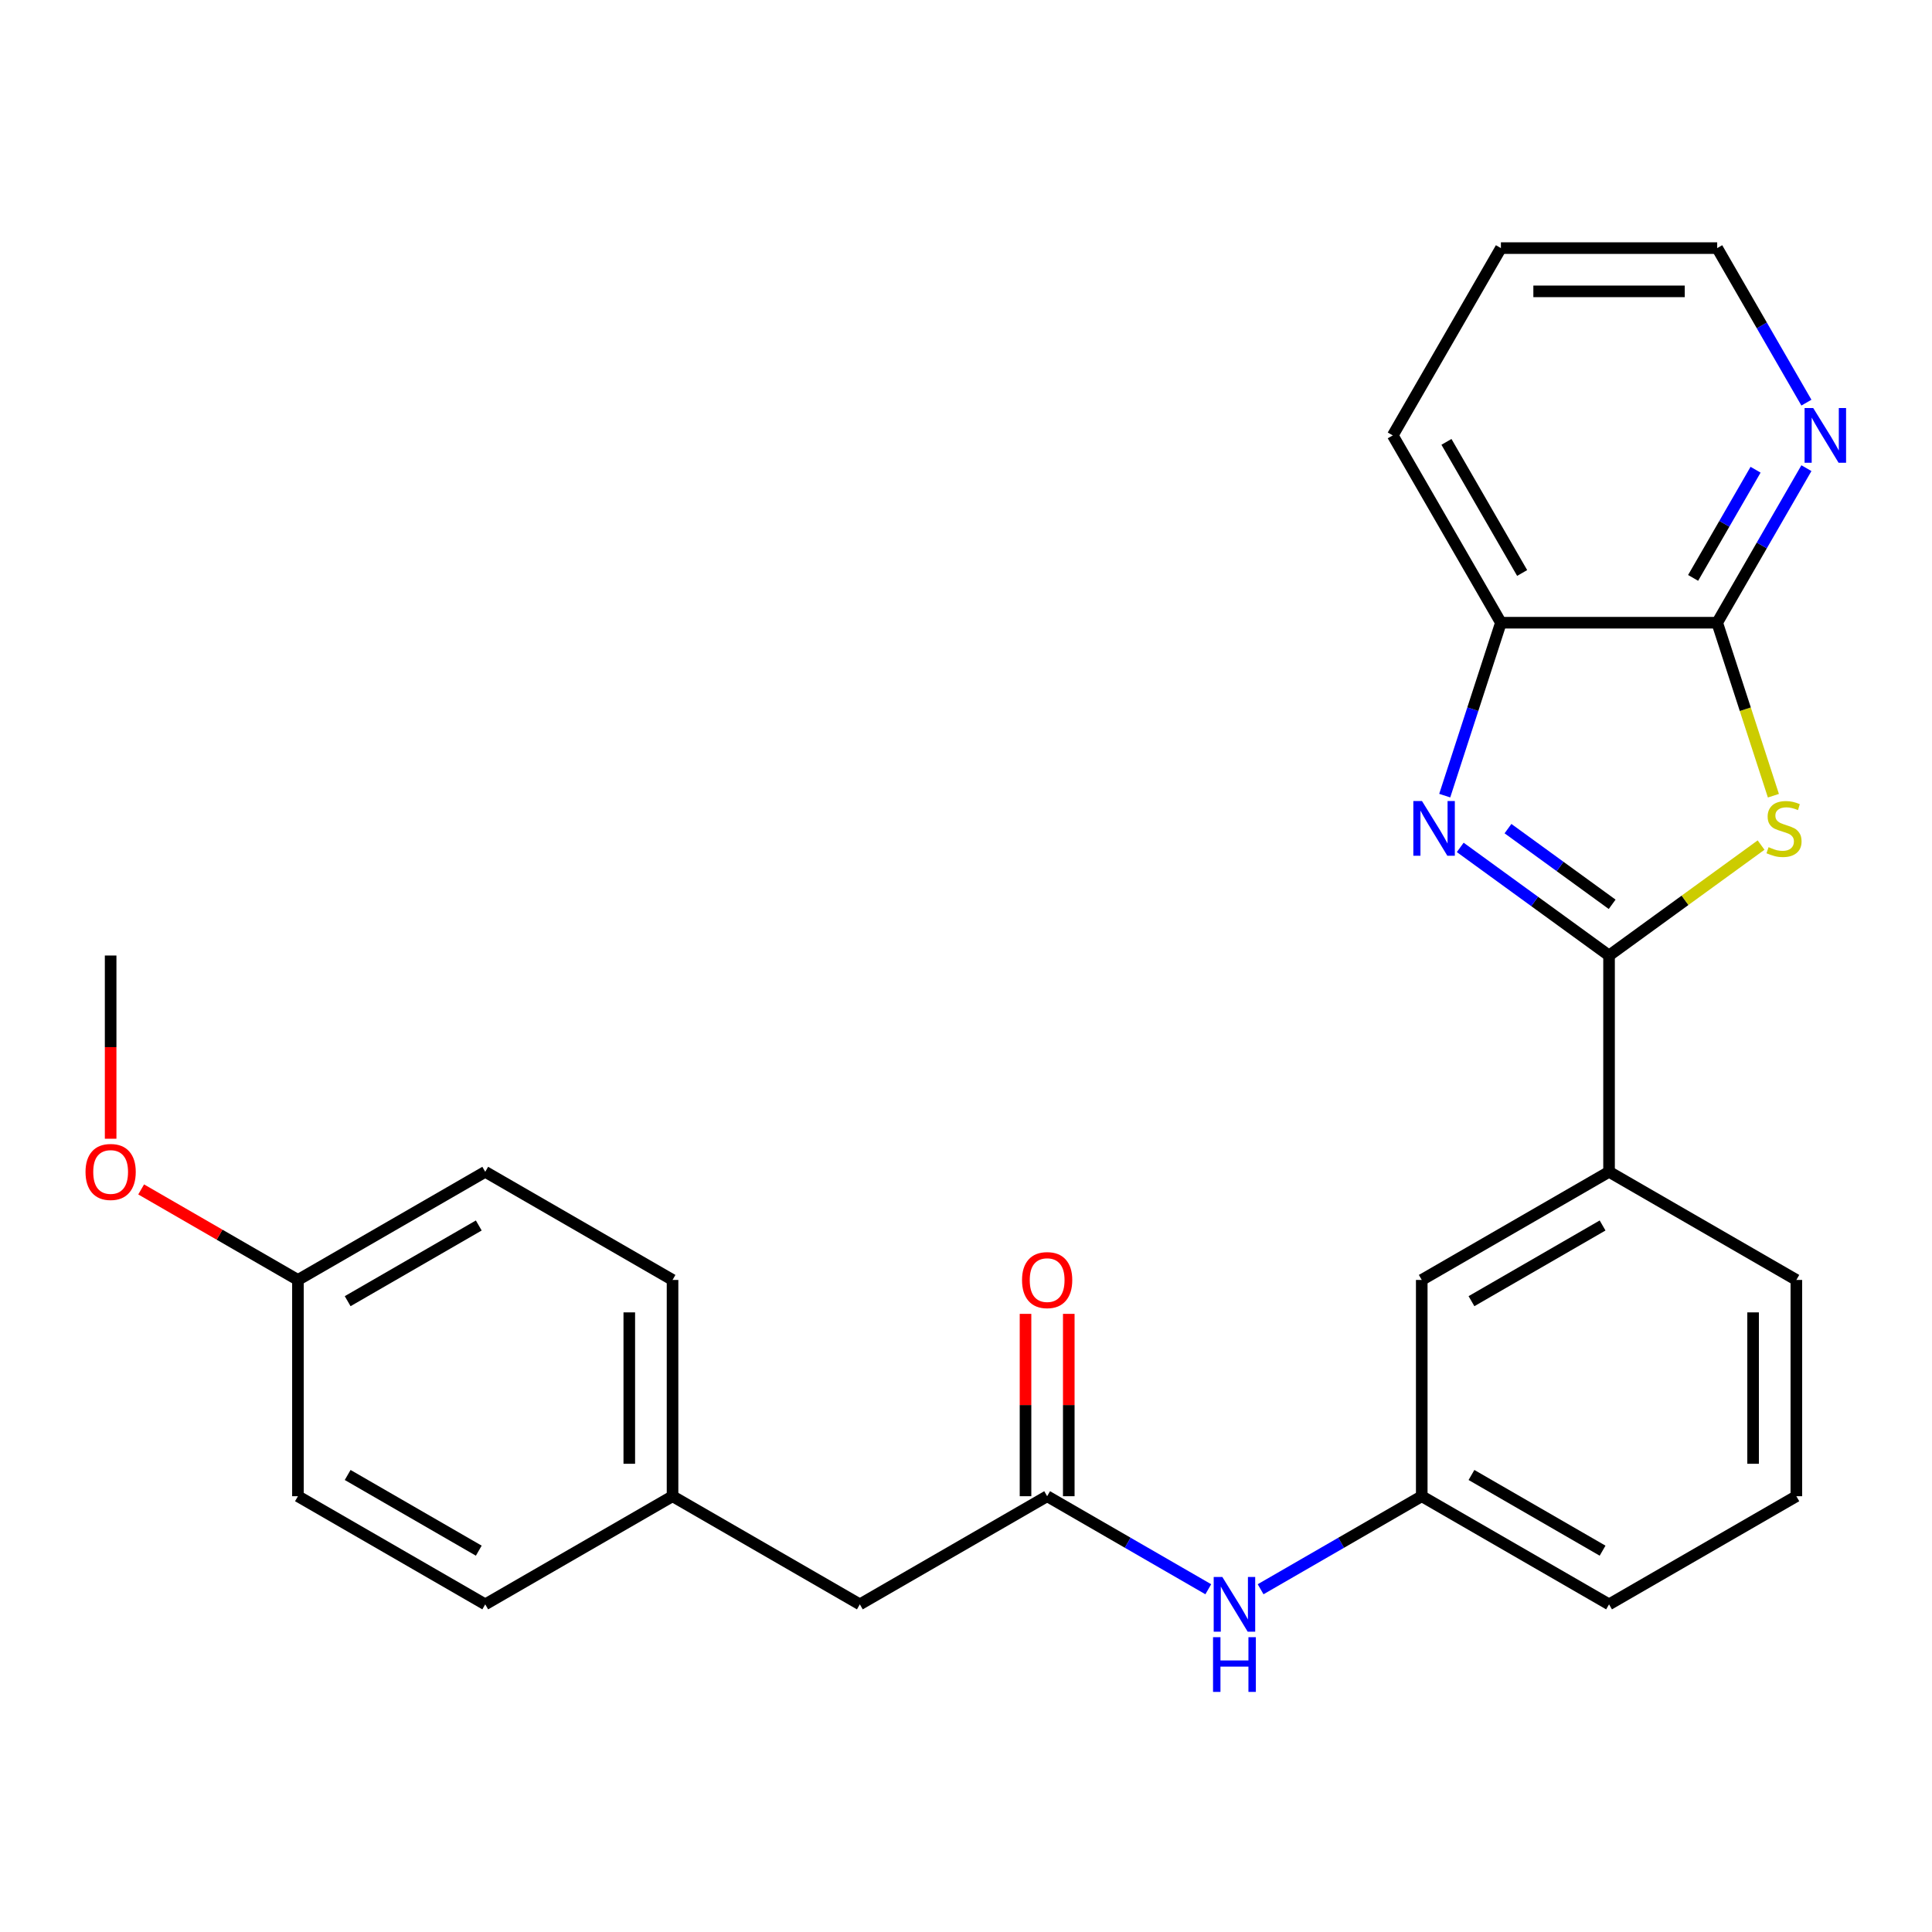 <?xml version='1.0' encoding='iso-8859-1'?>
<svg version='1.1' baseProfile='full'
              xmlns='http://www.w3.org/2000/svg'
                      xmlns:rdkit='http://www.rdkit.org/xml'
                      xmlns:xlink='http://www.w3.org/1999/xlink'
                  xml:space='preserve'
width='1000px' height='1000px' viewBox='0 0 1000 1000'>
<!-- END OF HEADER -->
<rect style='opacity:1.0;fill:#FFFFFF;stroke:none' width='1000' height='1000' x='0' y='0'> </rect>
<path class='bond-0' d='M 832.842,494.577 L 872.186,465.993' style='fill:none;fill-rule:evenodd;stroke:#000000;stroke-width:6px;stroke-linecap:butt;stroke-linejoin:miter;stroke-opacity:1' />
<path class='bond-0' d='M 872.186,465.993 L 911.529,437.408' style='fill:none;fill-rule:evenodd;stroke:#CCCC00;stroke-width:6px;stroke-linecap:butt;stroke-linejoin:miter;stroke-opacity:1' />
<path class='bond-1' d='M 832.842,494.577 L 794.329,466.596' style='fill:none;fill-rule:evenodd;stroke:#000000;stroke-width:6px;stroke-linecap:butt;stroke-linejoin:miter;stroke-opacity:1' />
<path class='bond-1' d='M 794.329,466.596 L 755.816,438.614' style='fill:none;fill-rule:evenodd;stroke:#0000FF;stroke-width:6px;stroke-linecap:butt;stroke-linejoin:miter;stroke-opacity:1' />
<path class='bond-1' d='M 834.448,468.07 L 807.489,448.483' style='fill:none;fill-rule:evenodd;stroke:#000000;stroke-width:6px;stroke-linecap:butt;stroke-linejoin:miter;stroke-opacity:1' />
<path class='bond-1' d='M 807.489,448.483 L 780.53,428.896' style='fill:none;fill-rule:evenodd;stroke:#0000FF;stroke-width:6px;stroke-linecap:butt;stroke-linejoin:miter;stroke-opacity:1' />
<path class='bond-5' d='M 832.842,494.577 L 832.842,606.522' style='fill:none;fill-rule:evenodd;stroke:#000000;stroke-width:6px;stroke-linecap:butt;stroke-linejoin:miter;stroke-opacity:1' />
<path class='bond-2' d='M 917.91,411.859 L 903.363,367.086' style='fill:none;fill-rule:evenodd;stroke:#CCCC00;stroke-width:6px;stroke-linecap:butt;stroke-linejoin:miter;stroke-opacity:1' />
<path class='bond-2' d='M 903.363,367.086 L 888.815,322.312' style='fill:none;fill-rule:evenodd;stroke:#000000;stroke-width:6px;stroke-linecap:butt;stroke-linejoin:miter;stroke-opacity:1' />
<path class='bond-3' d='M 747.787,411.819 L 762.329,367.066' style='fill:none;fill-rule:evenodd;stroke:#0000FF;stroke-width:6px;stroke-linecap:butt;stroke-linejoin:miter;stroke-opacity:1' />
<path class='bond-3' d='M 762.329,367.066 L 776.87,322.312' style='fill:none;fill-rule:evenodd;stroke:#000000;stroke-width:6px;stroke-linecap:butt;stroke-linejoin:miter;stroke-opacity:1' />
<path class='bond-6' d='M 888.815,322.312 L 911.905,282.318' style='fill:none;fill-rule:evenodd;stroke:#000000;stroke-width:6px;stroke-linecap:butt;stroke-linejoin:miter;stroke-opacity:1' />
<path class='bond-6' d='M 911.905,282.318 L 934.996,242.324' style='fill:none;fill-rule:evenodd;stroke:#0000FF;stroke-width:6px;stroke-linecap:butt;stroke-linejoin:miter;stroke-opacity:1' />
<path class='bond-6' d='M 876.353,299.119 L 892.516,271.123' style='fill:none;fill-rule:evenodd;stroke:#000000;stroke-width:6px;stroke-linecap:butt;stroke-linejoin:miter;stroke-opacity:1' />
<path class='bond-6' d='M 892.516,271.123 L 908.68,243.128' style='fill:none;fill-rule:evenodd;stroke:#0000FF;stroke-width:6px;stroke-linecap:butt;stroke-linejoin:miter;stroke-opacity:1' />
<path class='bond-26' d='M 888.815,322.312 L 776.87,322.312' style='fill:none;fill-rule:evenodd;stroke:#000000;stroke-width:6px;stroke-linecap:butt;stroke-linejoin:miter;stroke-opacity:1' />
<path class='bond-20' d='M 776.87,322.312 L 720.898,225.365' style='fill:none;fill-rule:evenodd;stroke:#000000;stroke-width:6px;stroke-linecap:butt;stroke-linejoin:miter;stroke-opacity:1' />
<path class='bond-20' d='M 787.864,296.576 L 748.683,228.713' style='fill:none;fill-rule:evenodd;stroke:#000000;stroke-width:6px;stroke-linecap:butt;stroke-linejoin:miter;stroke-opacity:1' />
<path class='bond-4' d='M 542.001,774.439 L 583.706,798.517' style='fill:none;fill-rule:evenodd;stroke:#000000;stroke-width:6px;stroke-linecap:butt;stroke-linejoin:miter;stroke-opacity:1' />
<path class='bond-4' d='M 583.706,798.517 L 625.41,822.595' style='fill:none;fill-rule:evenodd;stroke:#0000FF;stroke-width:6px;stroke-linecap:butt;stroke-linejoin:miter;stroke-opacity:1' />
<path class='bond-10' d='M 553.196,774.439 L 553.196,727.246' style='fill:none;fill-rule:evenodd;stroke:#000000;stroke-width:6px;stroke-linecap:butt;stroke-linejoin:miter;stroke-opacity:1' />
<path class='bond-10' d='M 553.196,727.246 L 553.196,680.053' style='fill:none;fill-rule:evenodd;stroke:#FF0000;stroke-width:6px;stroke-linecap:butt;stroke-linejoin:miter;stroke-opacity:1' />
<path class='bond-10' d='M 530.807,774.439 L 530.807,727.246' style='fill:none;fill-rule:evenodd;stroke:#000000;stroke-width:6px;stroke-linecap:butt;stroke-linejoin:miter;stroke-opacity:1' />
<path class='bond-10' d='M 530.807,727.246 L 530.807,680.053' style='fill:none;fill-rule:evenodd;stroke:#FF0000;stroke-width:6px;stroke-linecap:butt;stroke-linejoin:miter;stroke-opacity:1' />
<path class='bond-11' d='M 542.001,774.439 L 445.054,830.412' style='fill:none;fill-rule:evenodd;stroke:#000000;stroke-width:6px;stroke-linecap:butt;stroke-linejoin:miter;stroke-opacity:1' />
<path class='bond-8' d='M 832.842,606.522 L 735.895,662.495' style='fill:none;fill-rule:evenodd;stroke:#000000;stroke-width:6px;stroke-linecap:butt;stroke-linejoin:miter;stroke-opacity:1' />
<path class='bond-8' d='M 829.495,634.308 L 761.632,673.488' style='fill:none;fill-rule:evenodd;stroke:#000000;stroke-width:6px;stroke-linecap:butt;stroke-linejoin:miter;stroke-opacity:1' />
<path class='bond-19' d='M 832.842,606.522 L 929.789,662.495' style='fill:none;fill-rule:evenodd;stroke:#000000;stroke-width:6px;stroke-linecap:butt;stroke-linejoin:miter;stroke-opacity:1' />
<path class='bond-22' d='M 934.996,208.407 L 911.905,168.412' style='fill:none;fill-rule:evenodd;stroke:#0000FF;stroke-width:6px;stroke-linecap:butt;stroke-linejoin:miter;stroke-opacity:1' />
<path class='bond-22' d='M 911.905,168.412 L 888.815,128.418' style='fill:none;fill-rule:evenodd;stroke:#000000;stroke-width:6px;stroke-linecap:butt;stroke-linejoin:miter;stroke-opacity:1' />
<path class='bond-7' d='M 652.487,822.595 L 694.191,798.517' style='fill:none;fill-rule:evenodd;stroke:#0000FF;stroke-width:6px;stroke-linecap:butt;stroke-linejoin:miter;stroke-opacity:1' />
<path class='bond-7' d='M 694.191,798.517 L 735.895,774.439' style='fill:none;fill-rule:evenodd;stroke:#000000;stroke-width:6px;stroke-linecap:butt;stroke-linejoin:miter;stroke-opacity:1' />
<path class='bond-9' d='M 735.895,662.495 L 735.895,774.439' style='fill:none;fill-rule:evenodd;stroke:#000000;stroke-width:6px;stroke-linecap:butt;stroke-linejoin:miter;stroke-opacity:1' />
<path class='bond-27' d='M 735.895,774.439 L 832.842,830.412' style='fill:none;fill-rule:evenodd;stroke:#000000;stroke-width:6px;stroke-linecap:butt;stroke-linejoin:miter;stroke-opacity:1' />
<path class='bond-27' d='M 761.632,763.446 L 829.495,802.627' style='fill:none;fill-rule:evenodd;stroke:#000000;stroke-width:6px;stroke-linecap:butt;stroke-linejoin:miter;stroke-opacity:1' />
<path class='bond-12' d='M 445.054,830.412 L 348.107,774.439' style='fill:none;fill-rule:evenodd;stroke:#000000;stroke-width:6px;stroke-linecap:butt;stroke-linejoin:miter;stroke-opacity:1' />
<path class='bond-14' d='M 348.107,774.439 L 251.16,830.412' style='fill:none;fill-rule:evenodd;stroke:#000000;stroke-width:6px;stroke-linecap:butt;stroke-linejoin:miter;stroke-opacity:1' />
<path class='bond-15' d='M 348.107,774.439 L 348.107,662.495' style='fill:none;fill-rule:evenodd;stroke:#000000;stroke-width:6px;stroke-linecap:butt;stroke-linejoin:miter;stroke-opacity:1' />
<path class='bond-15' d='M 325.718,757.648 L 325.718,679.286' style='fill:none;fill-rule:evenodd;stroke:#000000;stroke-width:6px;stroke-linecap:butt;stroke-linejoin:miter;stroke-opacity:1' />
<path class='bond-13' d='M 154.213,662.495 L 251.16,606.522' style='fill:none;fill-rule:evenodd;stroke:#000000;stroke-width:6px;stroke-linecap:butt;stroke-linejoin:miter;stroke-opacity:1' />
<path class='bond-13' d='M 179.95,673.488 L 247.813,634.308' style='fill:none;fill-rule:evenodd;stroke:#000000;stroke-width:6px;stroke-linecap:butt;stroke-linejoin:miter;stroke-opacity:1' />
<path class='bond-18' d='M 154.213,662.495 L 113.639,639.069' style='fill:none;fill-rule:evenodd;stroke:#000000;stroke-width:6px;stroke-linecap:butt;stroke-linejoin:miter;stroke-opacity:1' />
<path class='bond-18' d='M 113.639,639.069 L 73.065,615.644' style='fill:none;fill-rule:evenodd;stroke:#FF0000;stroke-width:6px;stroke-linecap:butt;stroke-linejoin:miter;stroke-opacity:1' />
<path class='bond-29' d='M 154.213,662.495 L 154.213,774.439' style='fill:none;fill-rule:evenodd;stroke:#000000;stroke-width:6px;stroke-linecap:butt;stroke-linejoin:miter;stroke-opacity:1' />
<path class='bond-16' d='M 251.16,830.412 L 154.213,774.439' style='fill:none;fill-rule:evenodd;stroke:#000000;stroke-width:6px;stroke-linecap:butt;stroke-linejoin:miter;stroke-opacity:1' />
<path class='bond-16' d='M 247.813,802.627 L 179.95,763.446' style='fill:none;fill-rule:evenodd;stroke:#000000;stroke-width:6px;stroke-linecap:butt;stroke-linejoin:miter;stroke-opacity:1' />
<path class='bond-17' d='M 348.107,662.495 L 251.16,606.522' style='fill:none;fill-rule:evenodd;stroke:#000000;stroke-width:6px;stroke-linecap:butt;stroke-linejoin:miter;stroke-opacity:1' />
<path class='bond-24' d='M 57.266,589.404 L 57.266,541.991' style='fill:none;fill-rule:evenodd;stroke:#FF0000;stroke-width:6px;stroke-linecap:butt;stroke-linejoin:miter;stroke-opacity:1' />
<path class='bond-24' d='M 57.266,541.991 L 57.266,494.577' style='fill:none;fill-rule:evenodd;stroke:#000000;stroke-width:6px;stroke-linecap:butt;stroke-linejoin:miter;stroke-opacity:1' />
<path class='bond-21' d='M 929.789,662.495 L 929.789,774.439' style='fill:none;fill-rule:evenodd;stroke:#000000;stroke-width:6px;stroke-linecap:butt;stroke-linejoin:miter;stroke-opacity:1' />
<path class='bond-21' d='M 907.4,679.286 L 907.4,757.648' style='fill:none;fill-rule:evenodd;stroke:#000000;stroke-width:6px;stroke-linecap:butt;stroke-linejoin:miter;stroke-opacity:1' />
<path class='bond-25' d='M 720.898,225.365 L 776.87,128.418' style='fill:none;fill-rule:evenodd;stroke:#000000;stroke-width:6px;stroke-linecap:butt;stroke-linejoin:miter;stroke-opacity:1' />
<path class='bond-23' d='M 929.789,774.439 L 832.842,830.412' style='fill:none;fill-rule:evenodd;stroke:#000000;stroke-width:6px;stroke-linecap:butt;stroke-linejoin:miter;stroke-opacity:1' />
<path class='bond-28' d='M 888.815,128.418 L 776.87,128.418' style='fill:none;fill-rule:evenodd;stroke:#000000;stroke-width:6px;stroke-linecap:butt;stroke-linejoin:miter;stroke-opacity:1' />
<path class='bond-28' d='M 872.023,150.807 L 793.662,150.807' style='fill:none;fill-rule:evenodd;stroke:#000000;stroke-width:6px;stroke-linecap:butt;stroke-linejoin:miter;stroke-opacity:1' />
<path  class='atom-1' d='M 915.408 438.498
Q 915.728 438.618, 917.048 439.178
Q 918.368 439.738, 919.808 440.098
Q 921.288 440.418, 922.728 440.418
Q 925.408 440.418, 926.968 439.138
Q 928.528 437.818, 928.528 435.538
Q 928.528 433.978, 927.728 433.018
Q 926.968 432.058, 925.768 431.538
Q 924.568 431.018, 922.568 430.418
Q 920.048 429.658, 918.528 428.938
Q 917.048 428.218, 915.968 426.698
Q 914.928 425.178, 914.928 422.618
Q 914.928 419.058, 917.328 416.858
Q 919.768 414.658, 924.568 414.658
Q 927.848 414.658, 931.568 416.218
L 930.648 419.298
Q 927.248 417.898, 924.688 417.898
Q 921.928 417.898, 920.408 419.058
Q 918.888 420.178, 918.928 422.138
Q 918.928 423.658, 919.688 424.578
Q 920.488 425.498, 921.608 426.018
Q 922.768 426.538, 924.688 427.138
Q 927.248 427.938, 928.768 428.738
Q 930.288 429.538, 931.368 431.178
Q 932.488 432.778, 932.488 435.538
Q 932.488 439.458, 929.848 441.578
Q 927.248 443.658, 922.888 443.658
Q 920.368 443.658, 918.448 443.098
Q 916.568 442.578, 914.328 441.658
L 915.408 438.498
' fill='#CCCC00'/>
<path  class='atom-2' d='M 736.017 414.618
L 745.297 429.618
Q 746.217 431.098, 747.697 433.778
Q 749.177 436.458, 749.257 436.618
L 749.257 414.618
L 753.017 414.618
L 753.017 442.938
L 749.137 442.938
L 739.177 426.538
Q 738.017 424.618, 736.777 422.418
Q 735.577 420.218, 735.217 419.538
L 735.217 442.938
L 731.537 442.938
L 731.537 414.618
L 736.017 414.618
' fill='#0000FF'/>
<path  class='atom-7' d='M 938.527 211.205
L 947.807 226.205
Q 948.727 227.685, 950.207 230.365
Q 951.687 233.045, 951.767 233.205
L 951.767 211.205
L 955.527 211.205
L 955.527 239.525
L 951.647 239.525
L 941.687 223.125
Q 940.527 221.205, 939.287 219.005
Q 938.087 216.805, 937.727 216.125
L 937.727 239.525
L 934.047 239.525
L 934.047 211.205
L 938.527 211.205
' fill='#0000FF'/>
<path  class='atom-8' d='M 632.688 816.252
L 641.968 831.252
Q 642.888 832.732, 644.368 835.412
Q 645.848 838.092, 645.928 838.252
L 645.928 816.252
L 649.688 816.252
L 649.688 844.572
L 645.808 844.572
L 635.848 828.172
Q 634.688 826.252, 633.448 824.052
Q 632.248 821.852, 631.888 821.172
L 631.888 844.572
L 628.208 844.572
L 628.208 816.252
L 632.688 816.252
' fill='#0000FF'/>
<path  class='atom-8' d='M 627.868 847.404
L 631.708 847.404
L 631.708 859.444
L 646.188 859.444
L 646.188 847.404
L 650.028 847.404
L 650.028 875.724
L 646.188 875.724
L 646.188 862.644
L 631.708 862.644
L 631.708 875.724
L 627.868 875.724
L 627.868 847.404
' fill='#0000FF'/>
<path  class='atom-11' d='M 529.001 662.575
Q 529.001 655.775, 532.361 651.975
Q 535.721 648.175, 542.001 648.175
Q 548.281 648.175, 551.641 651.975
Q 555.001 655.775, 555.001 662.575
Q 555.001 669.455, 551.601 673.375
Q 548.201 677.255, 542.001 677.255
Q 535.761 677.255, 532.361 673.375
Q 529.001 669.495, 529.001 662.575
M 542.001 674.055
Q 546.321 674.055, 548.641 671.175
Q 551.001 668.255, 551.001 662.575
Q 551.001 657.015, 548.641 654.215
Q 546.321 651.375, 542.001 651.375
Q 537.681 651.375, 535.321 654.175
Q 533.001 656.975, 533.001 662.575
Q 533.001 668.295, 535.321 671.175
Q 537.681 674.055, 542.001 674.055
' fill='#FF0000'/>
<path  class='atom-19' d='M 44.266 606.602
Q 44.266 599.802, 47.626 596.002
Q 50.986 592.202, 57.266 592.202
Q 63.546 592.202, 66.906 596.002
Q 70.266 599.802, 70.266 606.602
Q 70.266 613.482, 66.866 617.402
Q 63.466 621.282, 57.266 621.282
Q 51.026 621.282, 47.626 617.402
Q 44.266 613.522, 44.266 606.602
M 57.266 618.082
Q 61.586 618.082, 63.906 615.202
Q 66.266 612.282, 66.266 606.602
Q 66.266 601.042, 63.906 598.242
Q 61.586 595.402, 57.266 595.402
Q 52.946 595.402, 50.586 598.202
Q 48.266 601.002, 48.266 606.602
Q 48.266 612.322, 50.586 615.202
Q 52.946 618.082, 57.266 618.082
' fill='#FF0000'/>
</svg>
